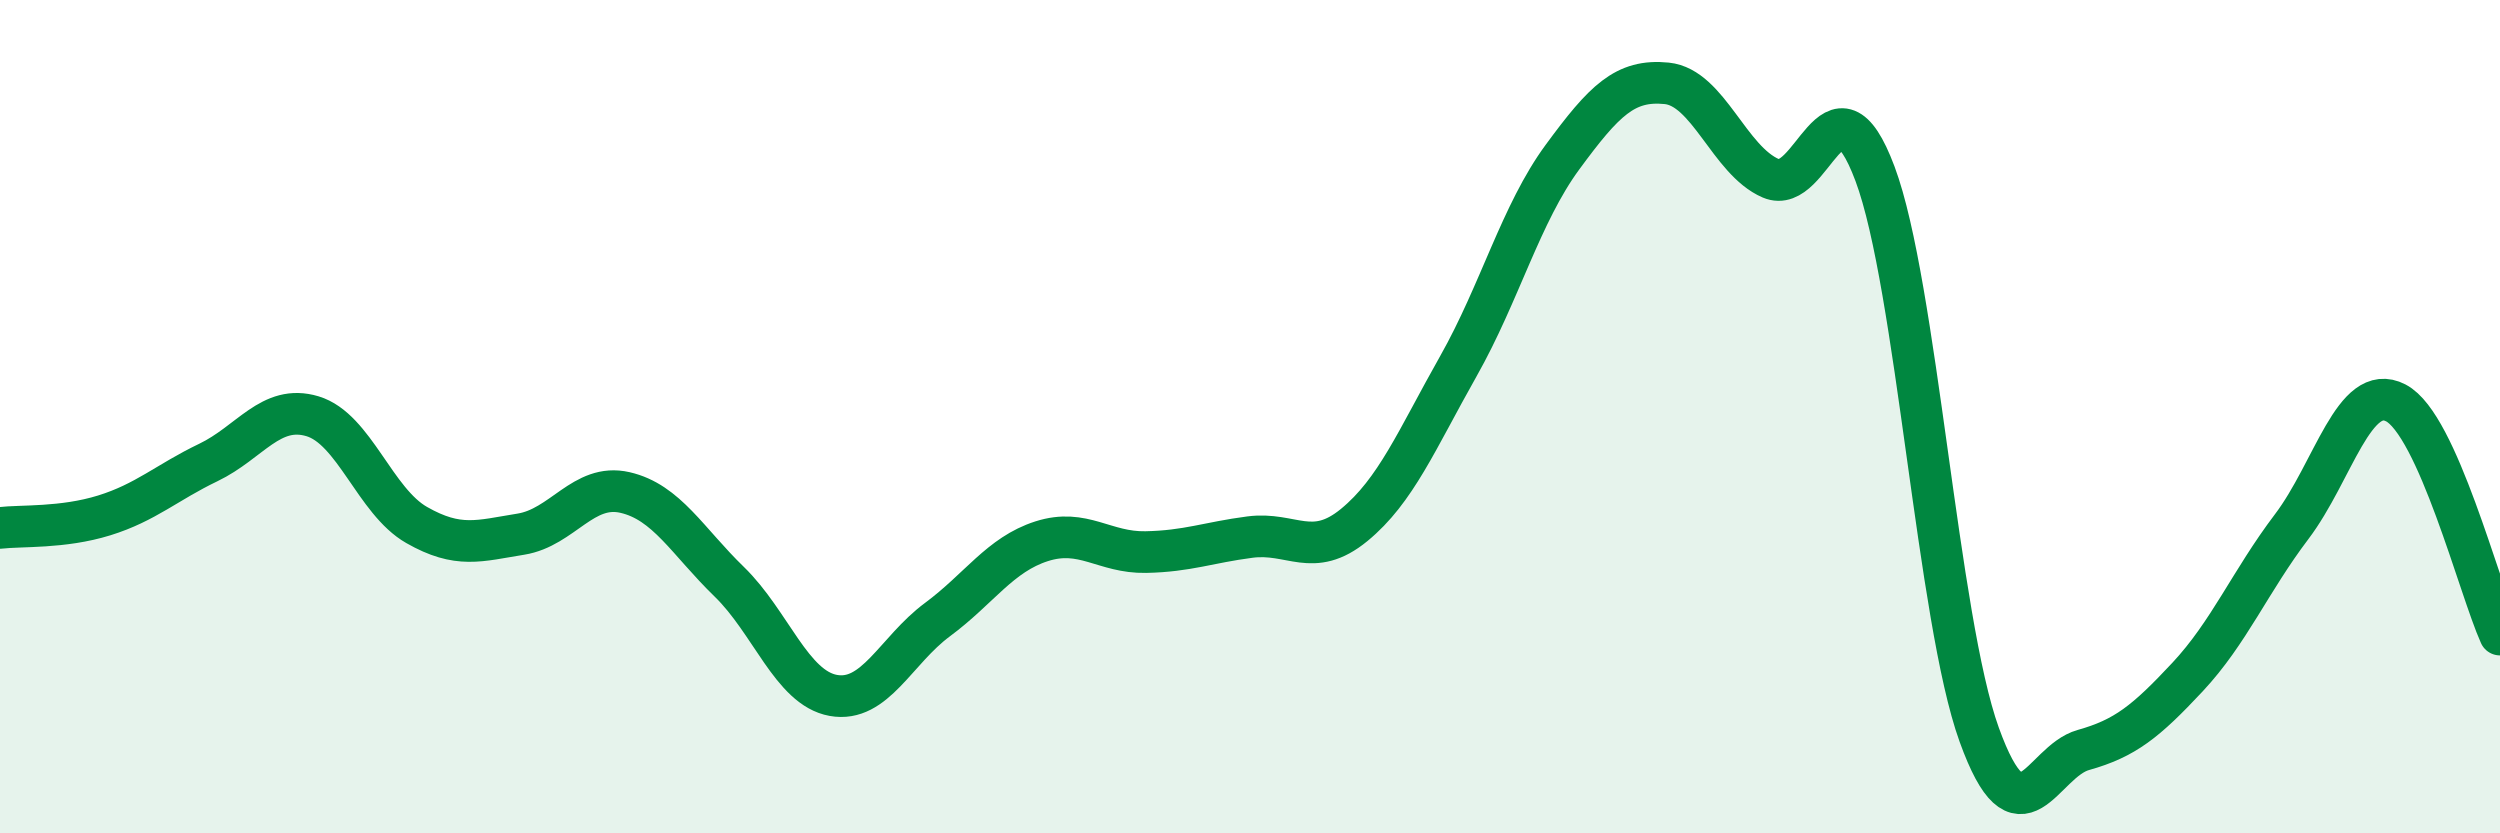
    <svg width="60" height="20" viewBox="0 0 60 20" xmlns="http://www.w3.org/2000/svg">
      <path
        d="M 0,12.67 C 0.5,12.61 1.5,12.68 2.5,12.37 C 3.5,12.06 4,11.58 5,11.1 C 6,10.62 6.5,9.69 7.5,9.99 C 8.5,10.29 9,12.03 10,12.6 C 11,13.17 11.5,12.98 12.5,12.82 C 13.5,12.66 14,11.59 15,11.82 C 16,12.05 16.5,12.99 17.5,13.96 C 18.5,14.93 19,16.51 20,16.69 C 21,16.87 21.5,15.61 22.5,14.87 C 23.5,14.13 24,13.31 25,12.99 C 26,12.67 26.5,13.27 27.5,13.25 C 28.5,13.23 29,13.02 30,12.89 C 31,12.76 31.5,13.42 32.5,12.6 C 33.5,11.78 34,10.56 35,8.79 C 36,7.02 36.5,5.13 37.5,3.77 C 38.5,2.41 39,1.9 40,2 C 41,2.1 41.5,3.85 42.5,4.28 C 43.5,4.71 44,1.5 45,4.17 C 46,6.84 46.5,14.86 47.5,17.63 C 48.5,20.4 49,18.28 50,18 C 51,17.72 51.5,17.32 52.5,16.25 C 53.5,15.18 54,13.96 55,12.64 C 56,11.32 56.5,9.15 57.5,9.67 C 58.5,10.19 59.5,14.12 60,15.23L60 20L0 20Z"
        fill="#008740"
        opacity="0.1"
        stroke-linecap="round"
        stroke-linejoin="round"
      />
      <path
        d="M 0,12.67 C 0.5,12.61 1.5,12.68 2.5,12.37 C 3.5,12.06 4,11.58 5,11.1 C 6,10.62 6.5,9.69 7.5,9.99 C 8.5,10.29 9,12.03 10,12.6 C 11,13.17 11.5,12.98 12.5,12.82 C 13.5,12.66 14,11.59 15,11.82 C 16,12.05 16.5,12.99 17.5,13.96 C 18.5,14.93 19,16.51 20,16.69 C 21,16.87 21.5,15.61 22.5,14.87 C 23.5,14.13 24,13.31 25,12.99 C 26,12.67 26.5,13.27 27.5,13.25 C 28.5,13.23 29,13.02 30,12.89 C 31,12.76 31.5,13.42 32.5,12.6 C 33.5,11.78 34,10.56 35,8.79 C 36,7.02 36.5,5.13 37.5,3.77 C 38.5,2.41 39,1.9 40,2 C 41,2.1 41.5,3.85 42.5,4.28 C 43.5,4.71 44,1.5 45,4.17 C 46,6.84 46.5,14.86 47.5,17.63 C 48.5,20.4 49,18.28 50,18 C 51,17.72 51.5,17.32 52.5,16.25 C 53.5,15.18 54,13.96 55,12.64 C 56,11.32 56.5,9.15 57.5,9.67 C 58.5,10.19 59.5,14.12 60,15.23"
        stroke="#008740"
        stroke-width="1"
        fill="none"
        stroke-linecap="round"
        stroke-linejoin="round"
      />
    </svg>
  